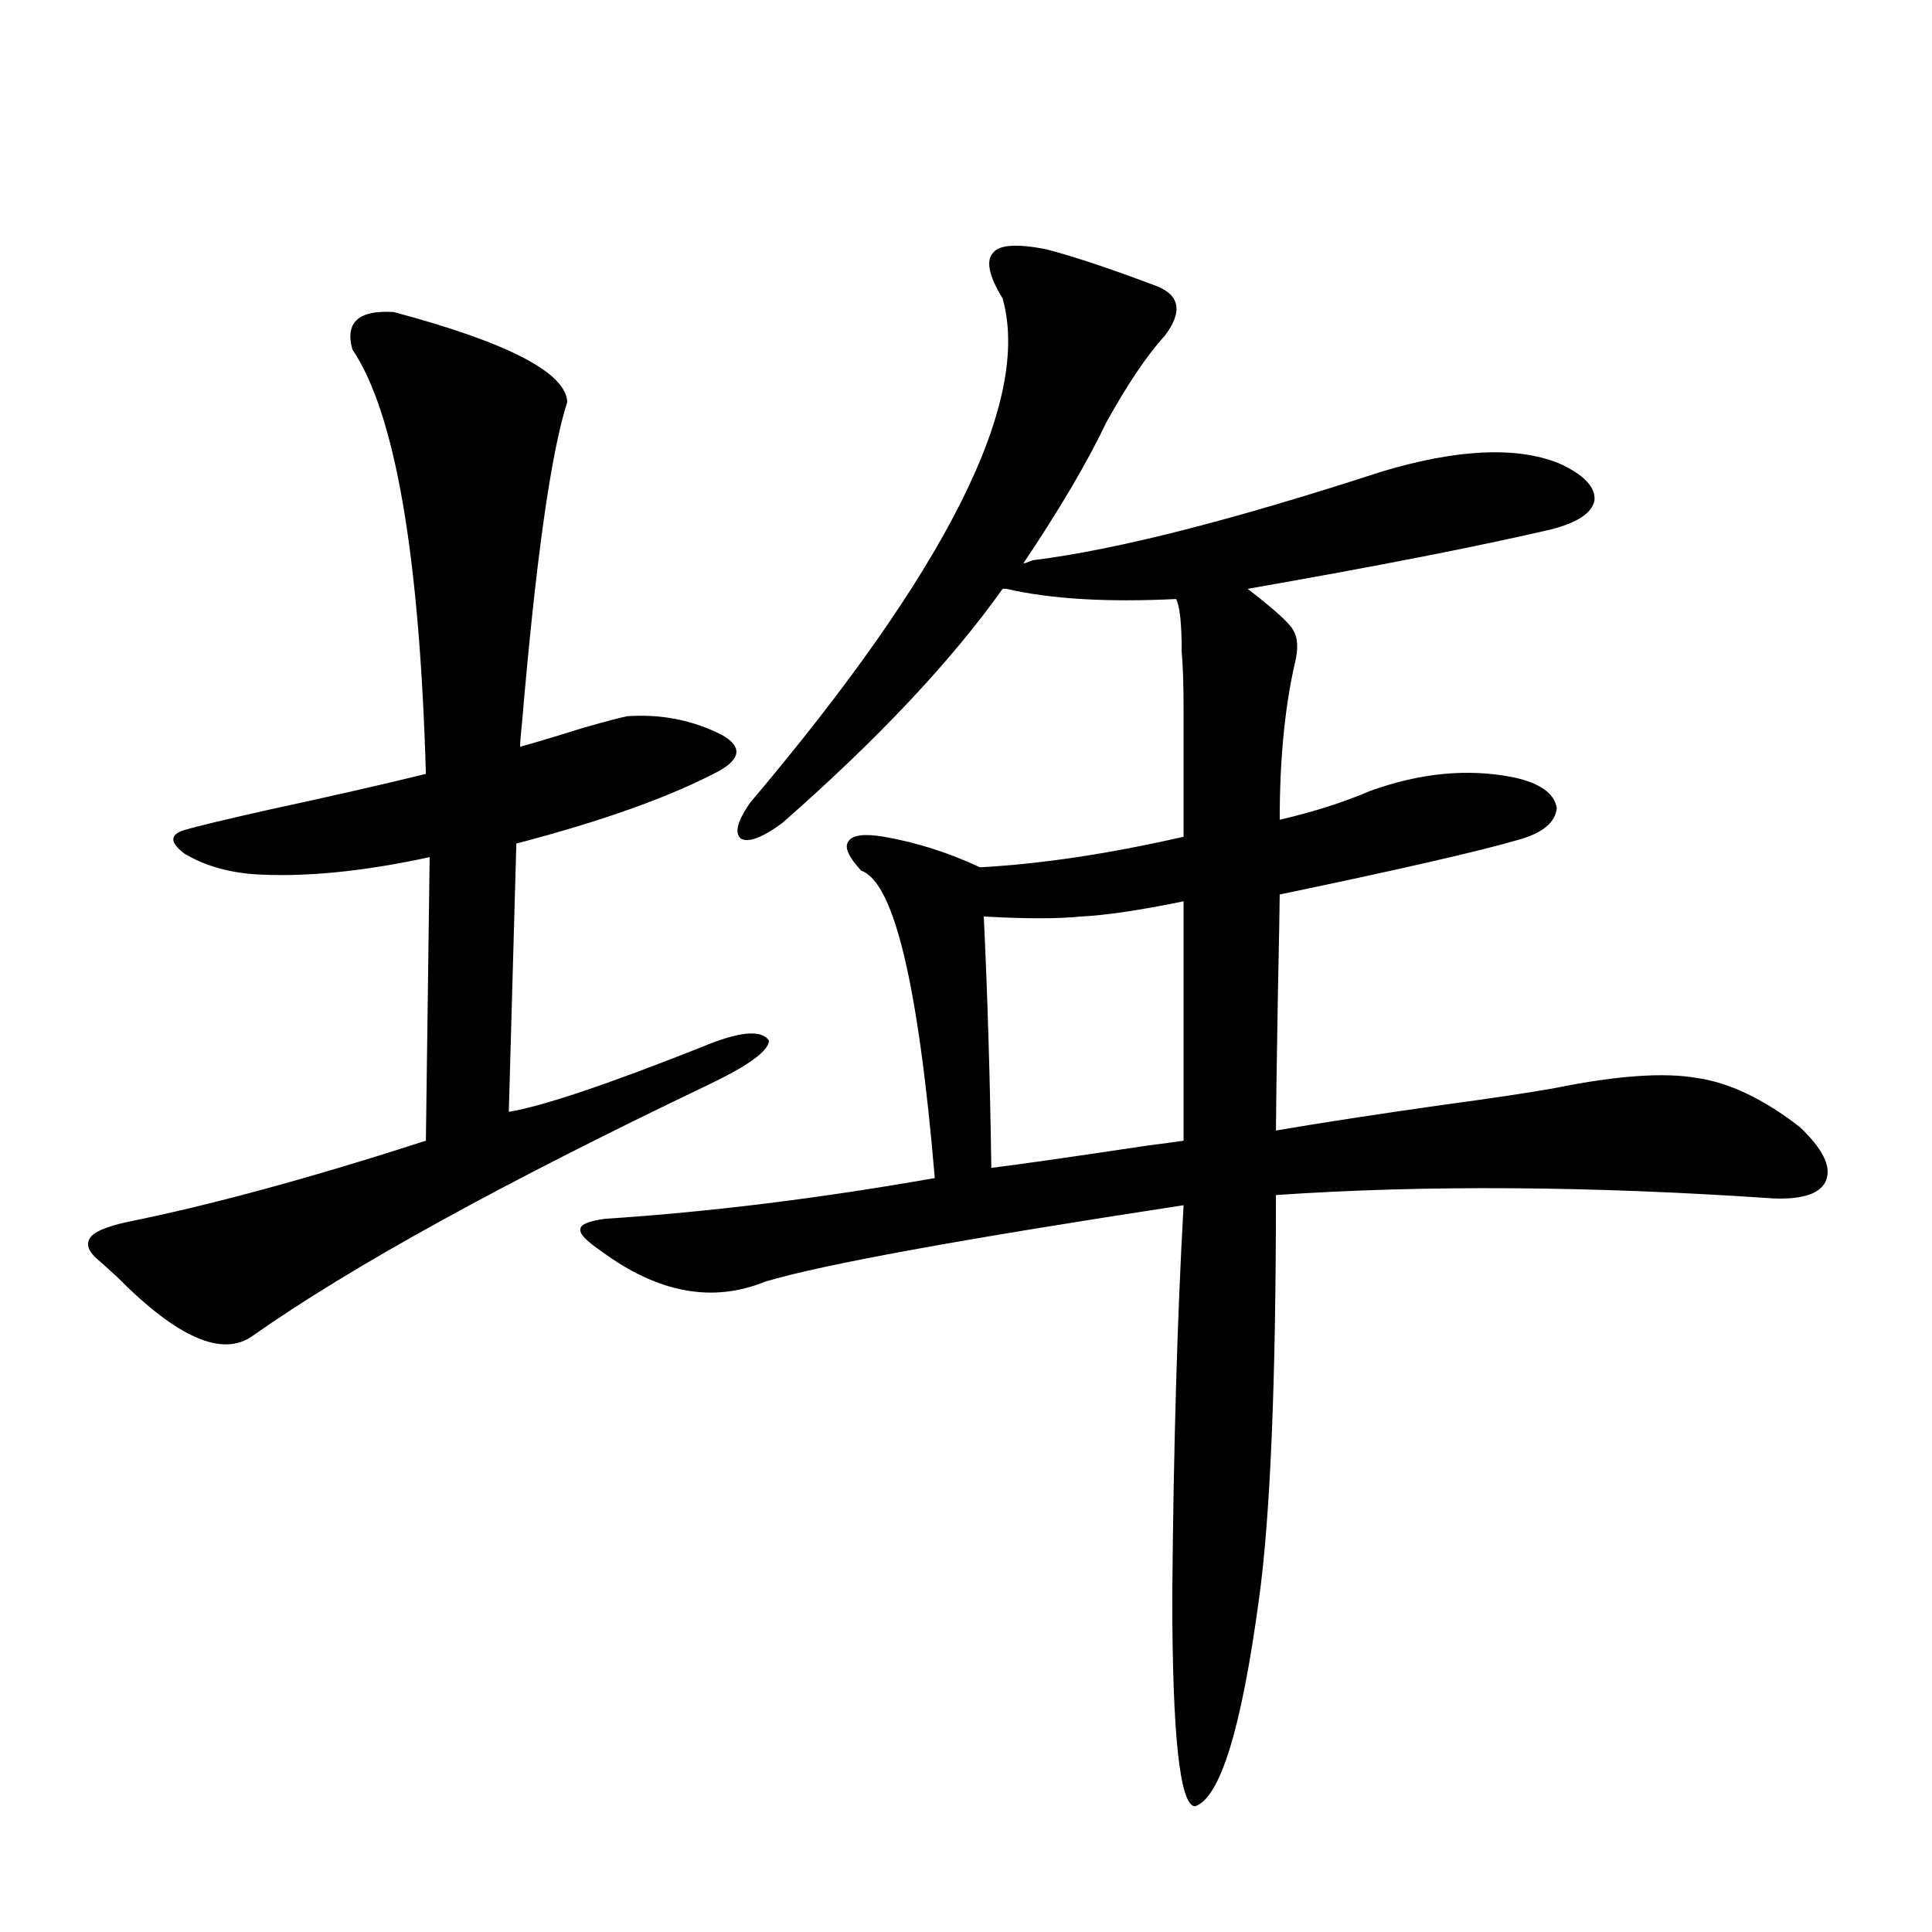 <?xml version="1.0" encoding="utf-8"?>
<!-- Generator: Adobe Illustrator 16.0.0, SVG Export Plug-In . SVG Version: 6.00 Build 0)  -->
<!DOCTYPE svg PUBLIC "-//W3C//DTD SVG 1.1//EN" "http://www.w3.org/Graphics/SVG/1.1/DTD/svg11.dtd">
<svg version="1.1" id="图层_1" xmlns="http://www.w3.org/2000/svg" xmlns:xlink="http://www.w3.org/1999/xlink" x="0px" y="0px"
	 width="1000px" height="1000px" viewBox="0 0 1000 1000" enable-background="new 0 0 1000 1000" xml:space="preserve">
<path d="M203.849,161.52c59.176,15.82,89.099,31.352,89.754,46.582c-8.46,26.367-16.265,81.738-23.414,166.113
	c-0.655,5.864-0.976,9.97-0.976,12.305c8.445-2.334,19.177-5.562,32.194-9.668c12.348-3.516,20.152-5.562,23.414-6.152
	c17.561-1.167,33.811,2.06,48.779,9.668c10.396,5.864,10.076,12.016-0.976,18.457c-25.365,13.486-60.486,26.079-105.363,37.793
	l-3.902,138.867c17.561-2.925,50.73-14.063,99.51-33.398c19.512-8.198,31.219-9.366,35.121-3.516
	c0,5.273-10.411,12.895-31.219,22.852C260.098,612.399,181.41,655.767,130.68,691.5c-15.609,11.137-39.023,0.879-70.242-30.762
	c-4.558-4.092-7.484-6.729-8.78-7.91c-5.854-4.683-7.484-8.789-4.878-12.305c1.951-2.925,8.125-5.562,18.536-7.91
	c43.566-8.789,95.272-22.852,155.118-42.188l1.951-146.777c-35.121,7.622-65.699,10.547-91.705,8.789
	c-13.658-1.167-25.365-4.683-35.121-10.547c-7.805-5.85-7.805-9.956,0-12.305c5.854-1.758,20.487-5.273,43.901-10.547
	c29.908-6.441,56.904-12.593,80.974-18.457c-3.262-113.667-15.944-186.905-38.048-219.727
	C178.483,166.793,185.633,160.353,203.849,161.52z M535.548,289.84c42.271-5.273,102.102-20.503,179.508-45.703
	c39.023-11.714,69.587-13.184,91.705-4.395c13.003,5.864,19.177,12.305,18.536,19.336c-1.311,6.455-8.78,11.426-22.438,14.941
	c-37.728,8.789-90.089,19.048-157.069,30.762c13.658,10.547,21.463,17.578,23.414,21.094c2.592,4.106,2.927,9.97,0.976,17.578
	c-5.213,22.852-7.805,49.809-7.805,80.859c17.561-4.092,33.17-9.077,46.828-14.941c26.006-9.366,50.73-11.714,74.145-7.031
	c13.658,2.939,21.128,8.212,22.438,15.82c-0.655,7.622-7.484,13.184-20.487,16.699c-20.167,5.864-61.142,15.244-122.924,28.125
	c0,4.697-0.335,22.563-0.976,53.613c-0.655,38.672-0.976,61.523-0.976,68.555c24.055-4.092,52.682-8.487,85.852-13.184
	c26.006-3.516,45.518-6.441,58.535-8.789c31.859-6.441,56.249-8.198,73.169-5.273c16.905,2.348,34.786,10.849,53.657,25.488
	c11.707,11.137,16.25,20.215,13.658,27.246c-2.606,7.031-11.707,10.259-27.316,9.668c-94.312-6.441-180.163-7.031-257.555-1.758
	c0,97.27-2.927,166.992-8.78,209.18c-9.115,67.374-20.167,103.12-33.17,107.226c-7.805-0.59-11.707-36.914-11.707-108.984
	c0.641-76.753,2.592-144.141,5.854-202.148c-115.119,17.578-187.313,30.762-216.58,39.551c-27.316,11.137-55.608,5.864-84.876-15.82
	c-7.805-5.273-11.387-9.077-10.731-11.426c0-2.334,4.223-4.092,12.683-5.273c53.978-3.516,110.882-10.547,170.728-21.094
	c-8.46-100.195-21.143-153.218-38.048-159.082c-6.509-7.031-8.78-12.002-6.829-14.941c1.951-3.516,8.125-4.395,18.536-2.637
	c16.905,2.939,33.49,8.212,49.755,15.82c31.859-1.758,66.98-7.031,105.363-15.82c0-32.808,0-54.492,0-65.039
	c0-13.472-0.335-23.73-0.976-30.762c0-14.639-0.976-23.73-2.927-27.246c-35.776,1.758-65.044,0-87.803-5.273h-1.951
	c-26.676,37.505-64.724,77.934-114.144,121.289c-10.411,7.622-17.561,10.259-21.463,7.91c-3.262-2.925-1.631-9.077,4.878-18.457
	c102.102-120.698,145.683-207.71,130.729-261.035c-7.164-11.714-8.78-19.624-4.878-23.73c3.247-4.092,12.348-4.683,27.316-1.758
	c13.658,3.516,32.194,9.668,55.608,18.457c13.658,4.697,15.609,13.486,5.854,26.367c-9.115,9.97-19.191,24.912-30.243,44.824
	c-9.756,20.517-24.069,44.824-42.926,72.949c0.641,0,1.616-0.288,2.927-0.879C533.917,290.142,534.893,289.84,535.548,289.84z
	 M612.619,466.5c-22.773,4.697-40.654,7.333-53.657,7.91c-11.066,1.181-27.651,1.181-49.755,0
	c1.951,41.02,3.247,84.375,3.902,130.078c14.299-1.758,40.975-5.562,79.998-11.426c9.101-1.167,15.609-2.046,19.512-2.637V466.5z"/>
</svg>
